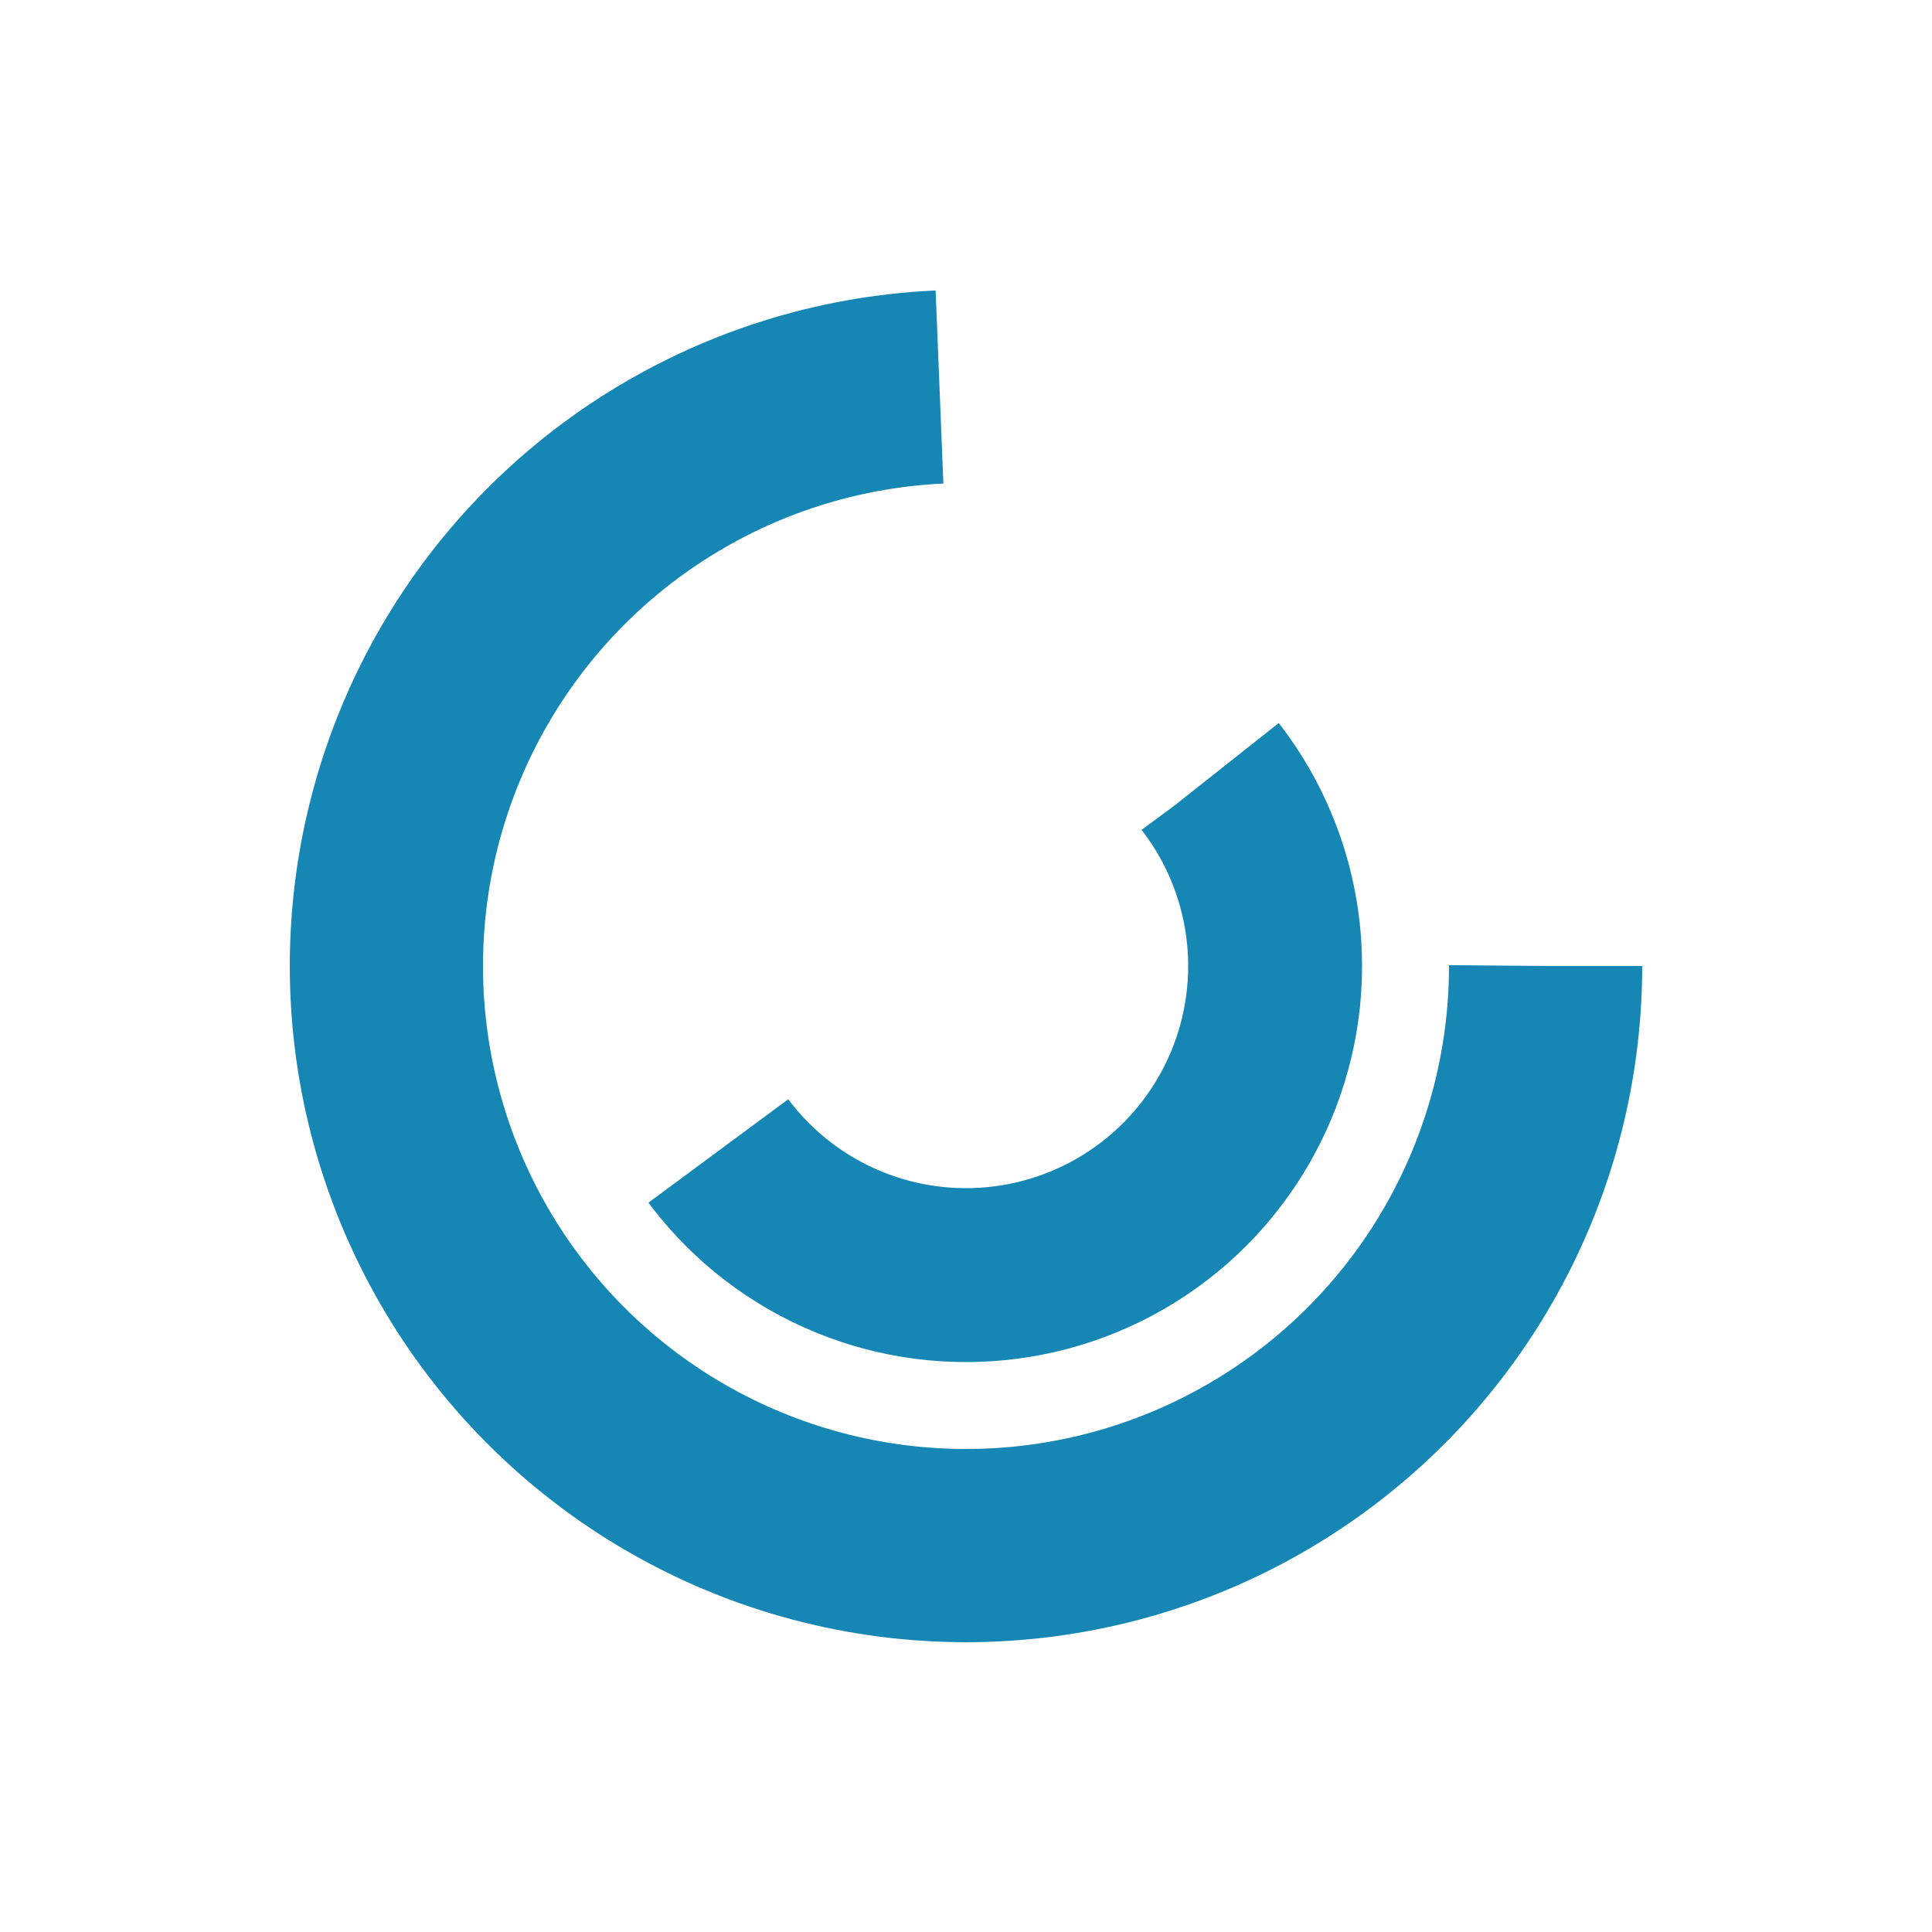 <?xml version="1.0" encoding="utf-8"?>
<svg xmlns="http://www.w3.org/2000/svg" xmlns:xlink="http://www.w3.org/1999/xlink" style="margin: auto; background: none; display: block; shape-rendering: auto;" width="50px" height="50px" viewBox="0 0 100 100" preserveAspectRatio="xMidYMid">

<circle cx="50" cy="50" fill="none" stroke="#1686b5" stroke-width="9" r="16" stroke-dasharray="40 50">
  <animateTransform attributeName="transform" type="rotate" repeatCount="indefinite" dur="2s" values="0 50 50;-50 50 50;-50 50 50;-720 50 50" keyTimes="0;0.1;0.2;1"></animateTransform>
</circle>

<circle cx="50" cy="50" fill="none" stroke="#1686b5" stroke-width="10" r="30" stroke-dasharray="140 50">
  <animateTransform attributeName="transform" type="rotate" repeatCount="indefinite" dur="2s" values="0 50 50;45 50 50;45 50 50;360 50 50" keyTimes="0;0.1;0.2;1"></animateTransform>
</circle>
</svg>



